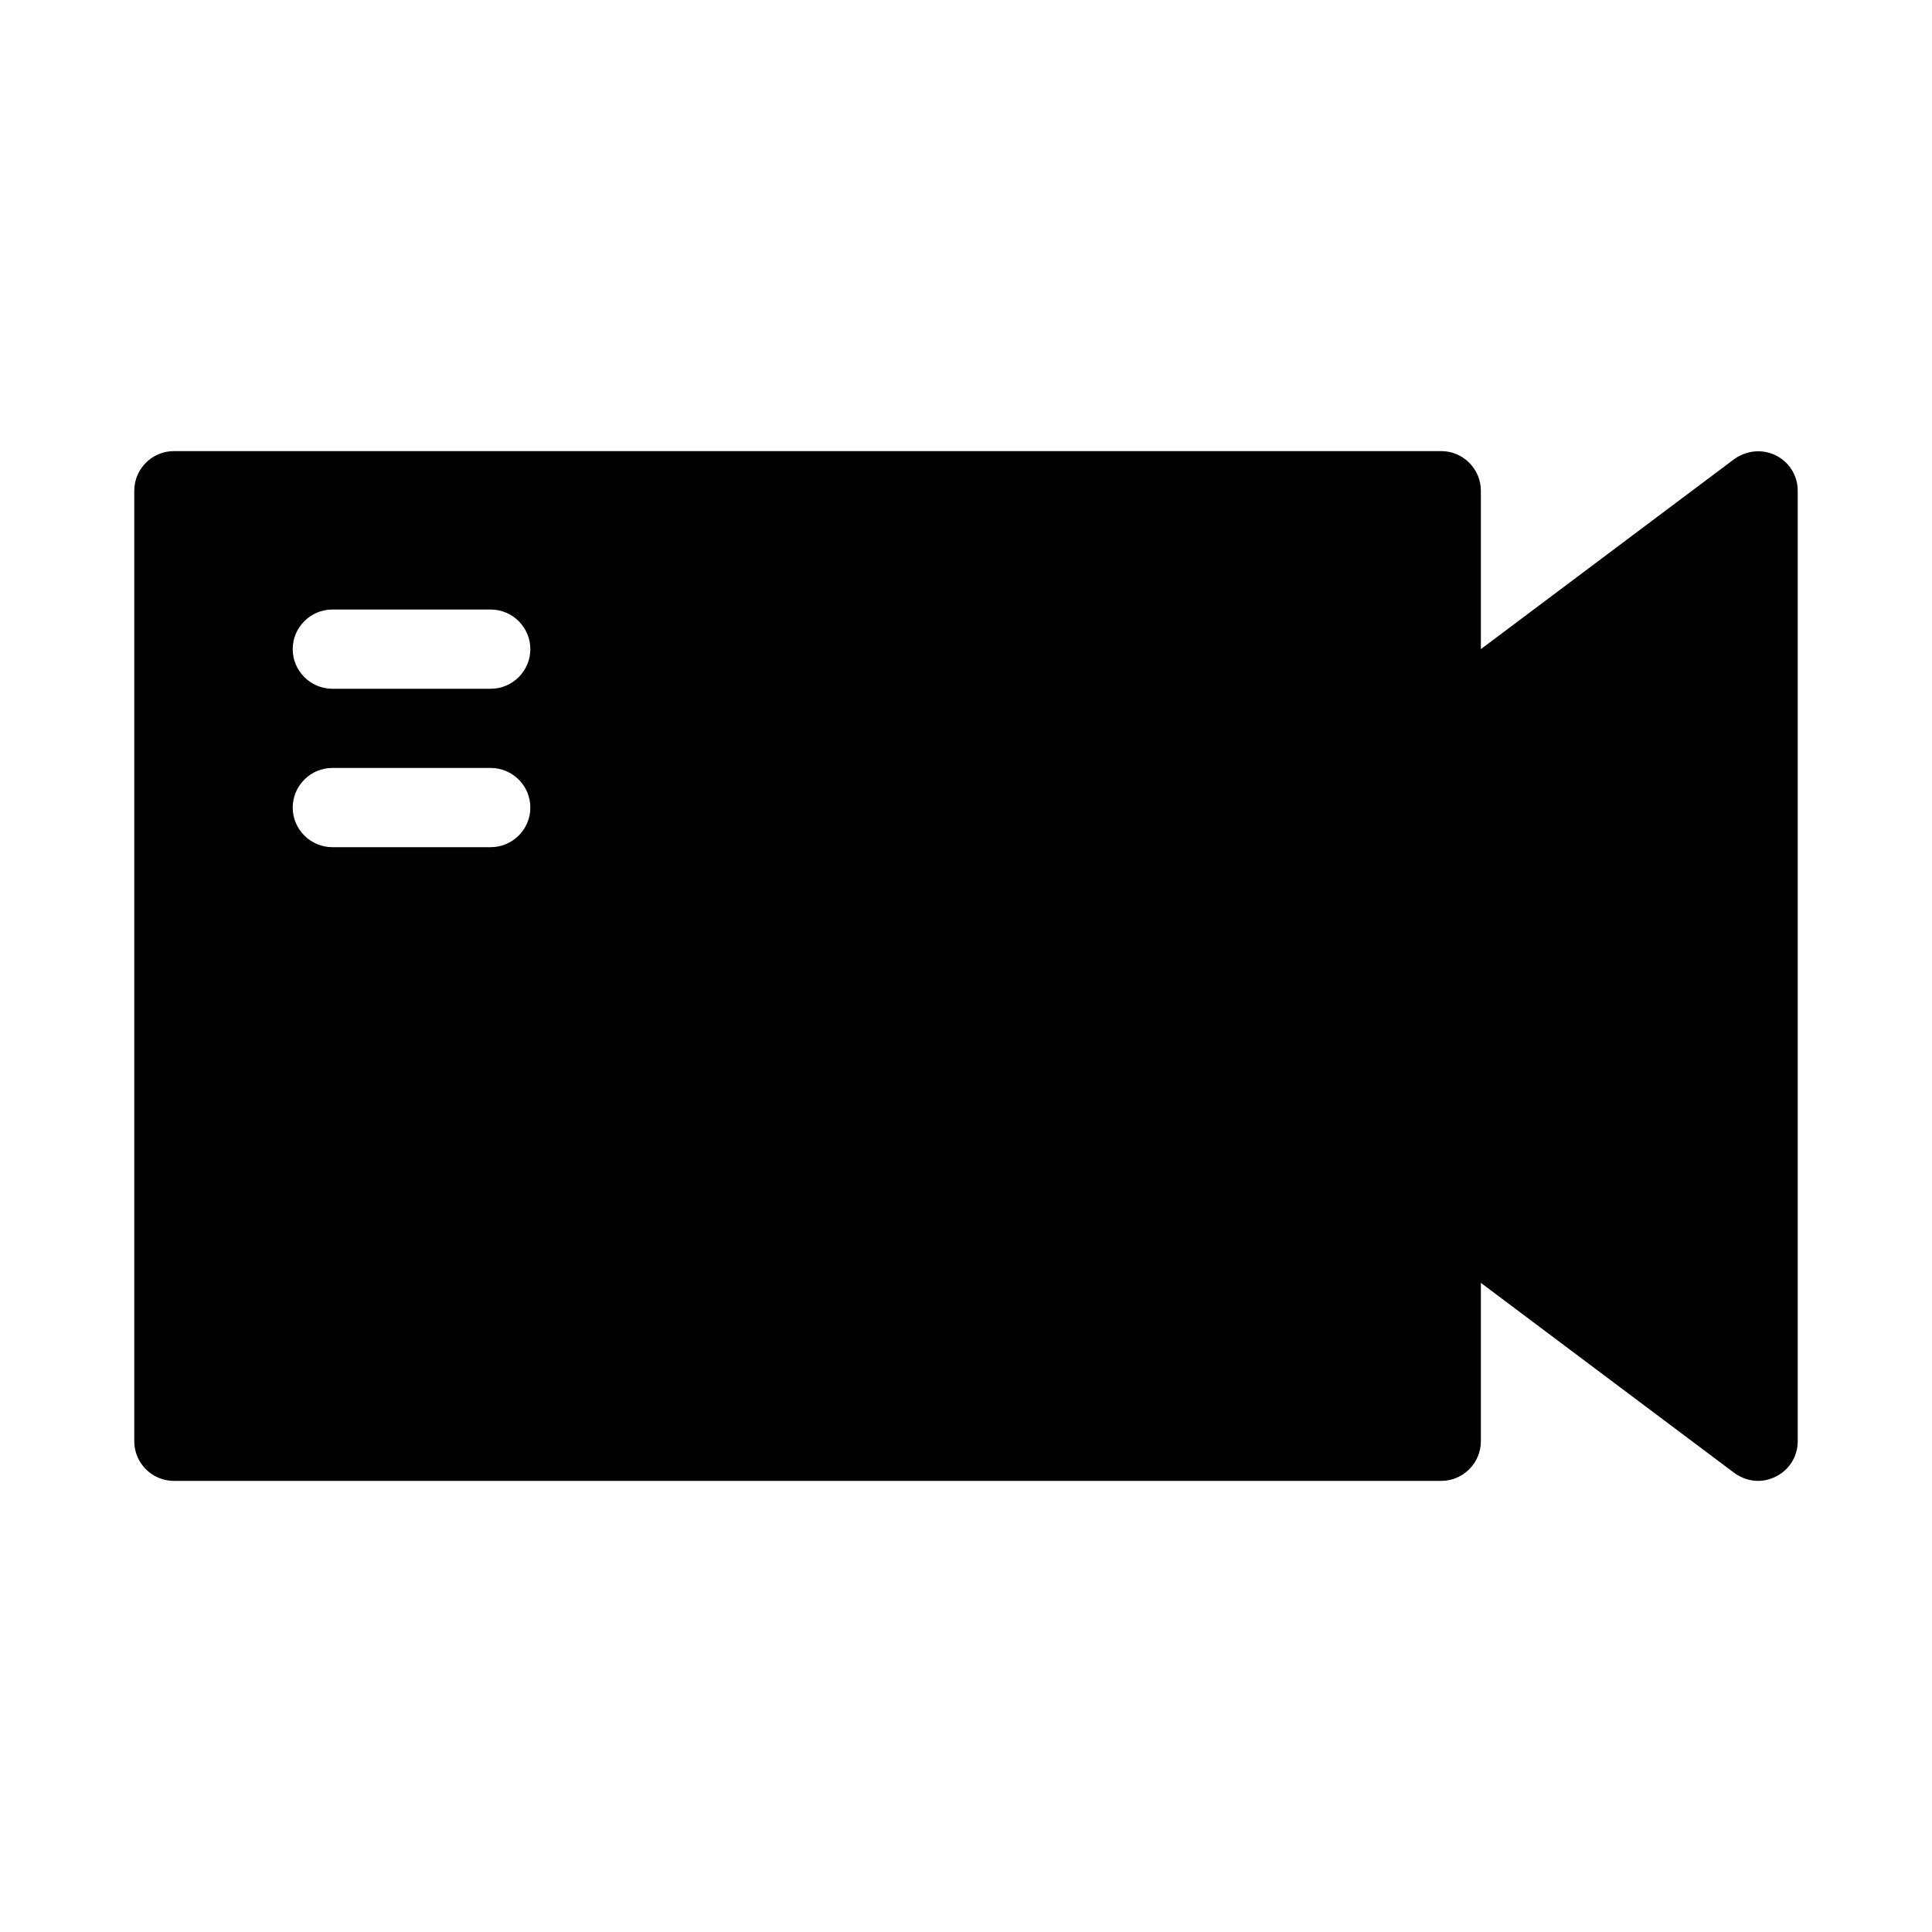 <?xml version="1.0" encoding="UTF-8"?>
<!-- Uploaded to: SVG Repo, www.svgrepo.com, Generator: SVG Repo Mixer Tools -->
<svg fill="#000000" width="800px" height="800px" version="1.1" viewBox="144 144 512 512" xmlns="http://www.w3.org/2000/svg">
 <path d="m614.64 264.7c-3.57-1.785-7.766-1.363-11.02 0.945l-67.176 50.383v-41.984c0-5.773-4.723-10.496-10.496-10.496h-335.87c-5.773 0-10.496 4.723-10.496 10.496v251.91c0 5.773 4.723 10.496 10.496 10.496h335.87c5.773 0 10.496-4.723 10.496-10.496v-41.984l67.176 50.383c1.891 1.363 4.094 2.098 6.297 2.098 1.574 0 3.254-0.418 4.723-1.156 3.57-1.785 5.773-5.356 5.773-9.344v-251.9c0-3.988-2.203-7.559-5.773-9.344zm-340.59 103.81h-41.984c-5.773 0-10.496-4.723-10.496-10.496s4.723-10.496 10.496-10.496h41.984c5.773 0 10.496 4.723 10.496 10.496s-4.723 10.496-10.496 10.496zm0-41.984h-41.984c-5.773 0-10.496-4.723-10.496-10.496s4.723-10.496 10.496-10.496h41.984c5.773 0 10.496 4.723 10.496 10.496s-4.723 10.496-10.496 10.496z"/>
</svg>